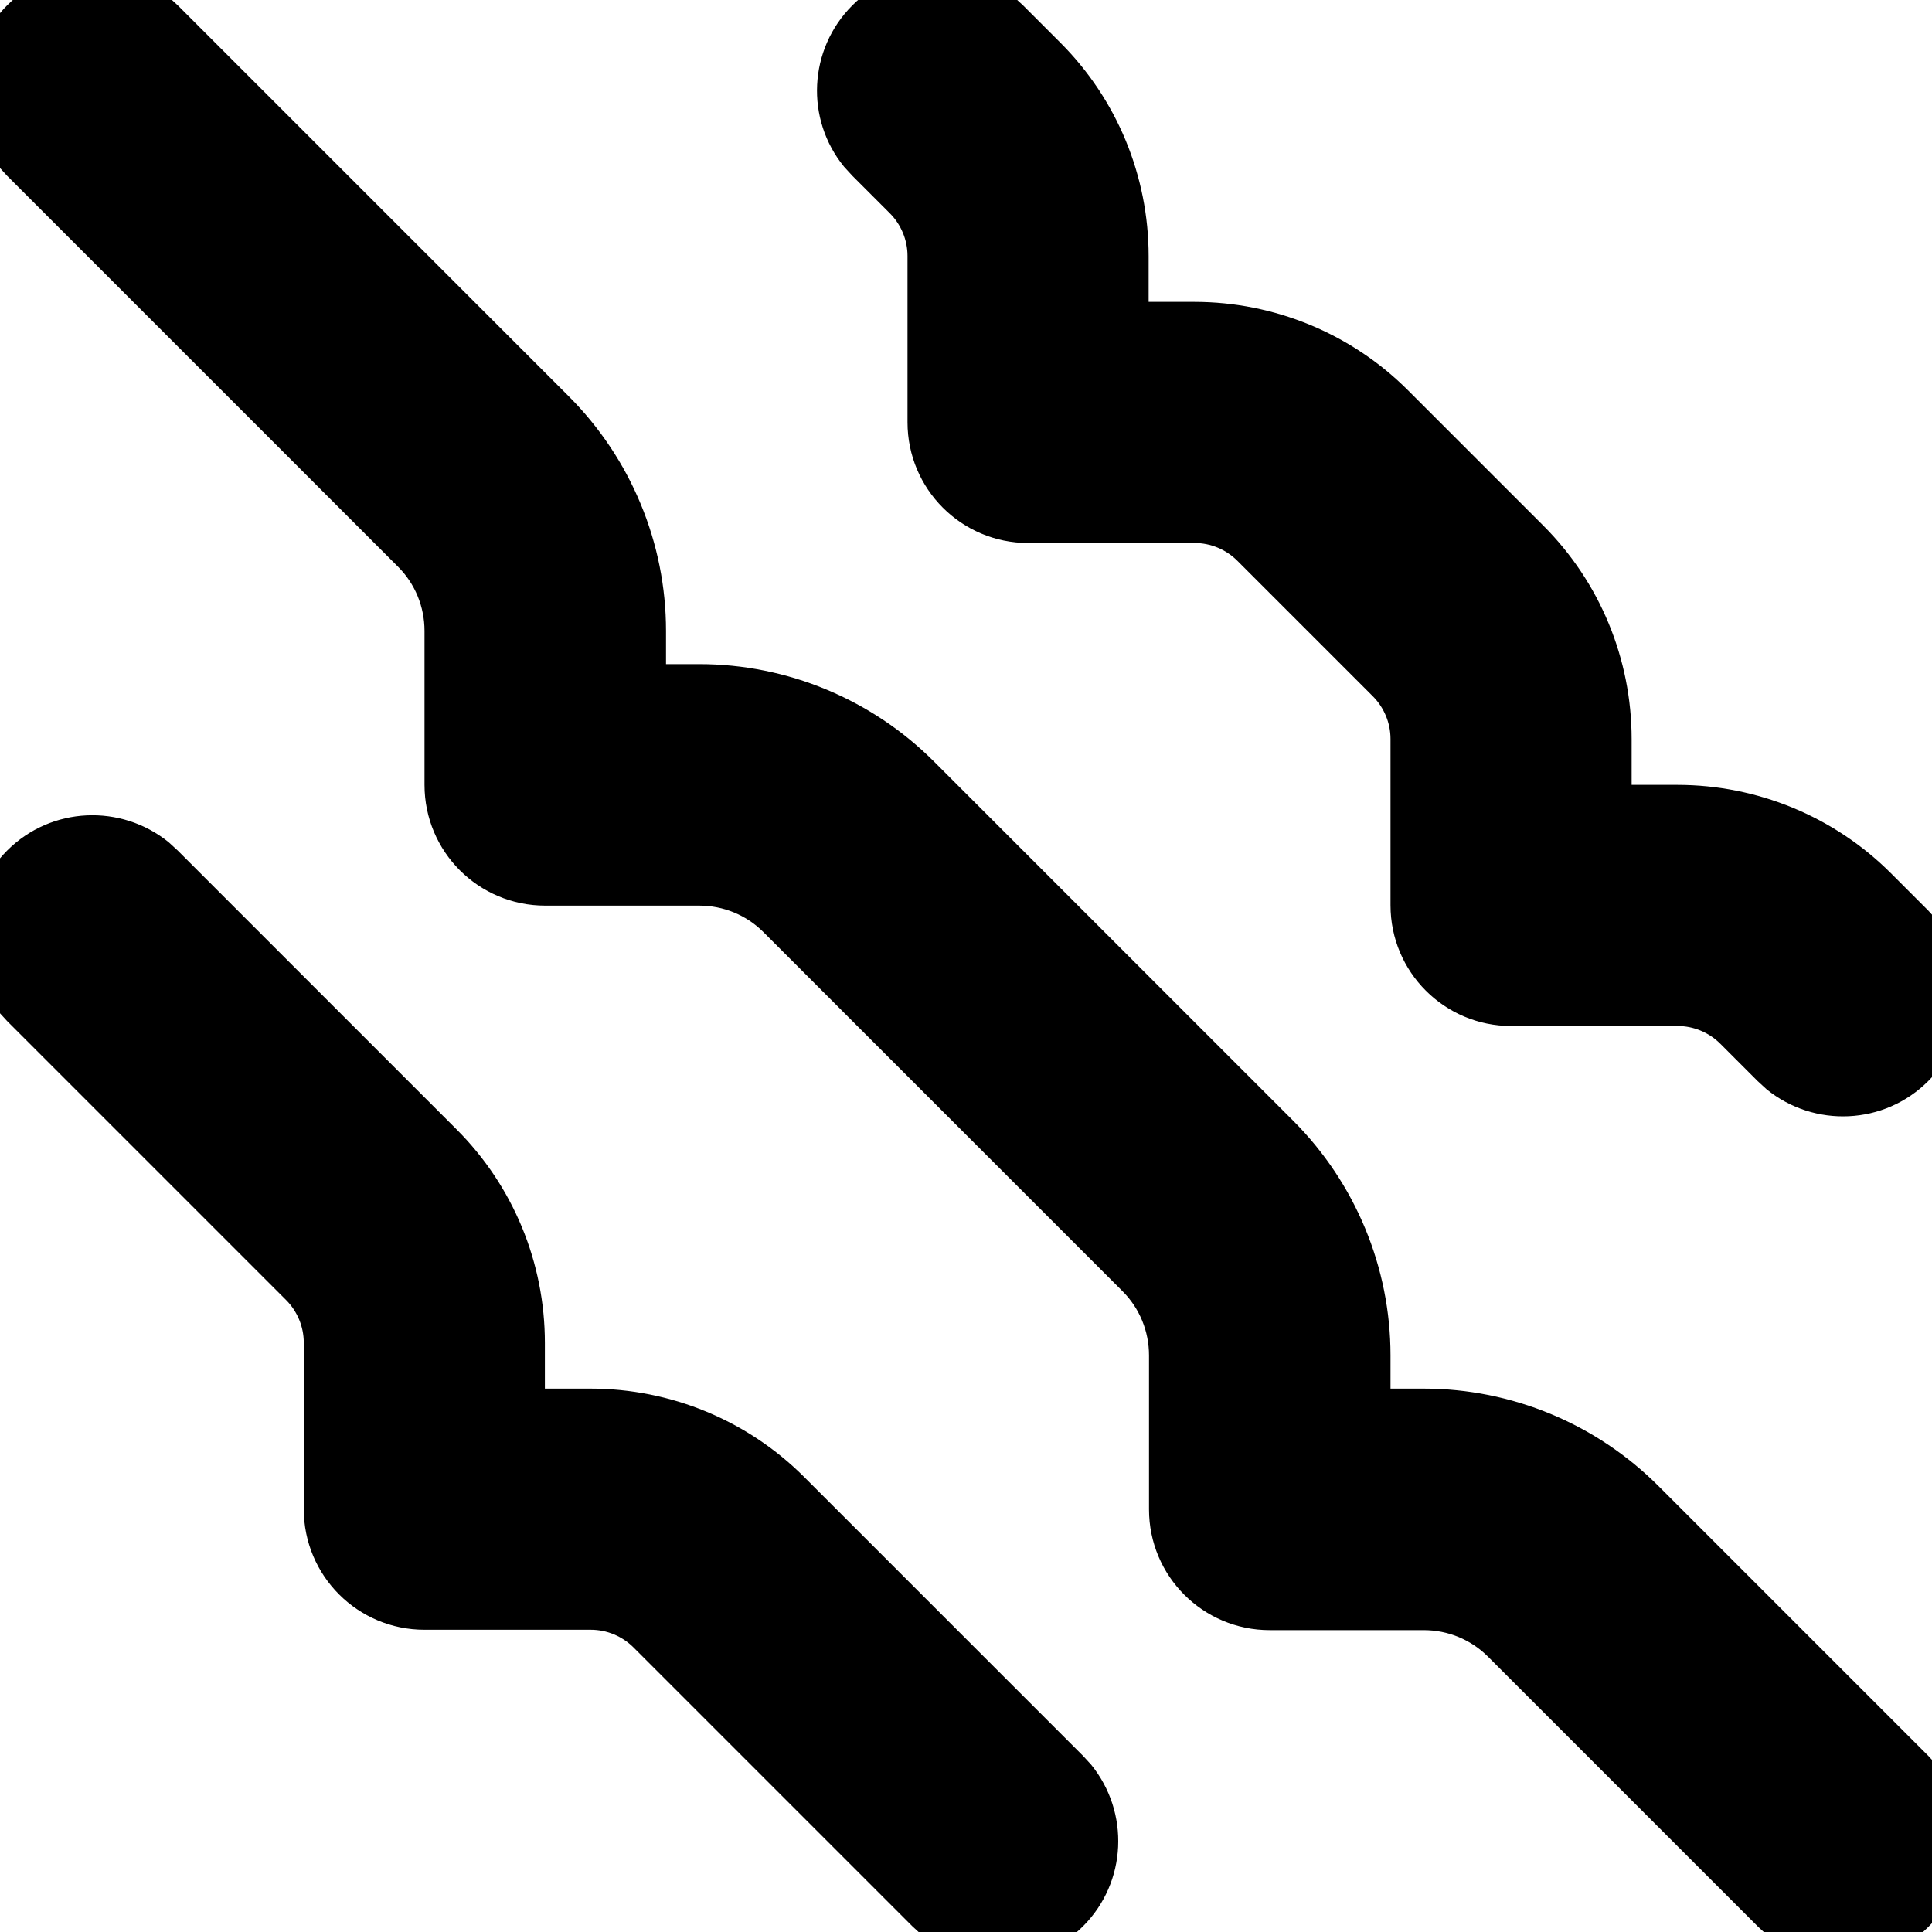 <svg xmlns="http://www.w3.org/2000/svg" viewBox="0 0 512 512"><!--! Font Awesome Pro 7.0.0 by @fontawesome - https://fontawesome.com License - https://fontawesome.com/license (Commercial License) Copyright 2025 Fonticons, Inc. --><path fill="currentColor" d="M1.9 225.4c11.7-11.7 30.2-12.4 42.8-2.2l2.4 2.2 73.9 73.9c15 15 23.4 35.3 23.4 56.6l0 12.1 12.1 0c21.2 0 41.6 8.4 56.6 23.4l73.9 73.9 2.2 2.4c10.2 12.6 9.5 31.1-2.2 42.8s-30.2 12.4-42.8 2.2l-2.4-2.2-73.9-73.9c-3-3-7.1-4.7-11.3-4.7l-44.1 0c-17.7 0-32-14.3-32-32l0-44.1c0-4.2-1.7-8.3-4.7-11.3L1.9 270.6-.3 268.2c-10.3-12.6-9.5-31.1 2.2-42.8zm0-224C13.6-10.3 32.1-11.1 44.7-.8L47.1 1.4 150.7 105c16.5 16.5 25.8 38.9 25.8 62.2l0 8.8 8.8 0c23.3 0 45.7 9.3 62.2 25.8L342.7 297c16.5 16.5 25.8 38.9 25.8 62.2l0 8.8 8.8 0c23.3 0 45.7 9.3 62.2 25.8l71.6 71.6 2.2 2.4c10.2 12.6 9.5 31.1-2.2 42.8s-30.2 12.4-42.8 2.2l-2.4-2.2-71.6-71.6c-4.5-4.5-10.6-7-17-7l-40.8 0c-17.7 0-32-14.3-32-32l0-40.8c0-6.4-2.5-12.5-7-17L202.3 247c-4.5-4.5-10.6-7-17-7l-40.8 0c-17.7 0-32-14.3-32-32l0-40.8c0-6.4-2.5-12.5-7-17L1.9 46.6-.3 44.2C-10.6 31.6-9.8 13.1 1.9 1.4zm224 0c11.7-11.7 30.2-12.4 42.8-2.2l2.4 2.2 9.9 9.9c15 15 23.4 35.3 23.4 56.6l0 12.1 12.1 0c21.2 0 41.6 8.4 56.6 23.4l35.9 35.9c15 15 23.4 35.3 23.4 56.6l0 12.1 12.1 0c21.2 0 41.6 8.4 56.6 23.4l9.9 9.9 2.2 2.4c10.2 12.6 9.5 31.1-2.2 42.8s-30.2 12.4-42.8 2.2l-2.4-2.2-9.9-9.9c-3-3-7.1-4.7-11.3-4.7l-44.1 0c-17.7 0-32-14.3-32-32l0-44.1c0-4.2-1.7-8.3-4.7-11.3l-35.9-35.9c-3-3-7.1-4.7-11.3-4.7l-44.1 0c-17.7 0-32-14.3-32-32l0-44.1c0-4.2-1.7-8.3-4.7-11.3l-9.9-9.9-2.2-2.4c-10.3-12.6-9.5-31.1 2.2-42.8z"/></svg>